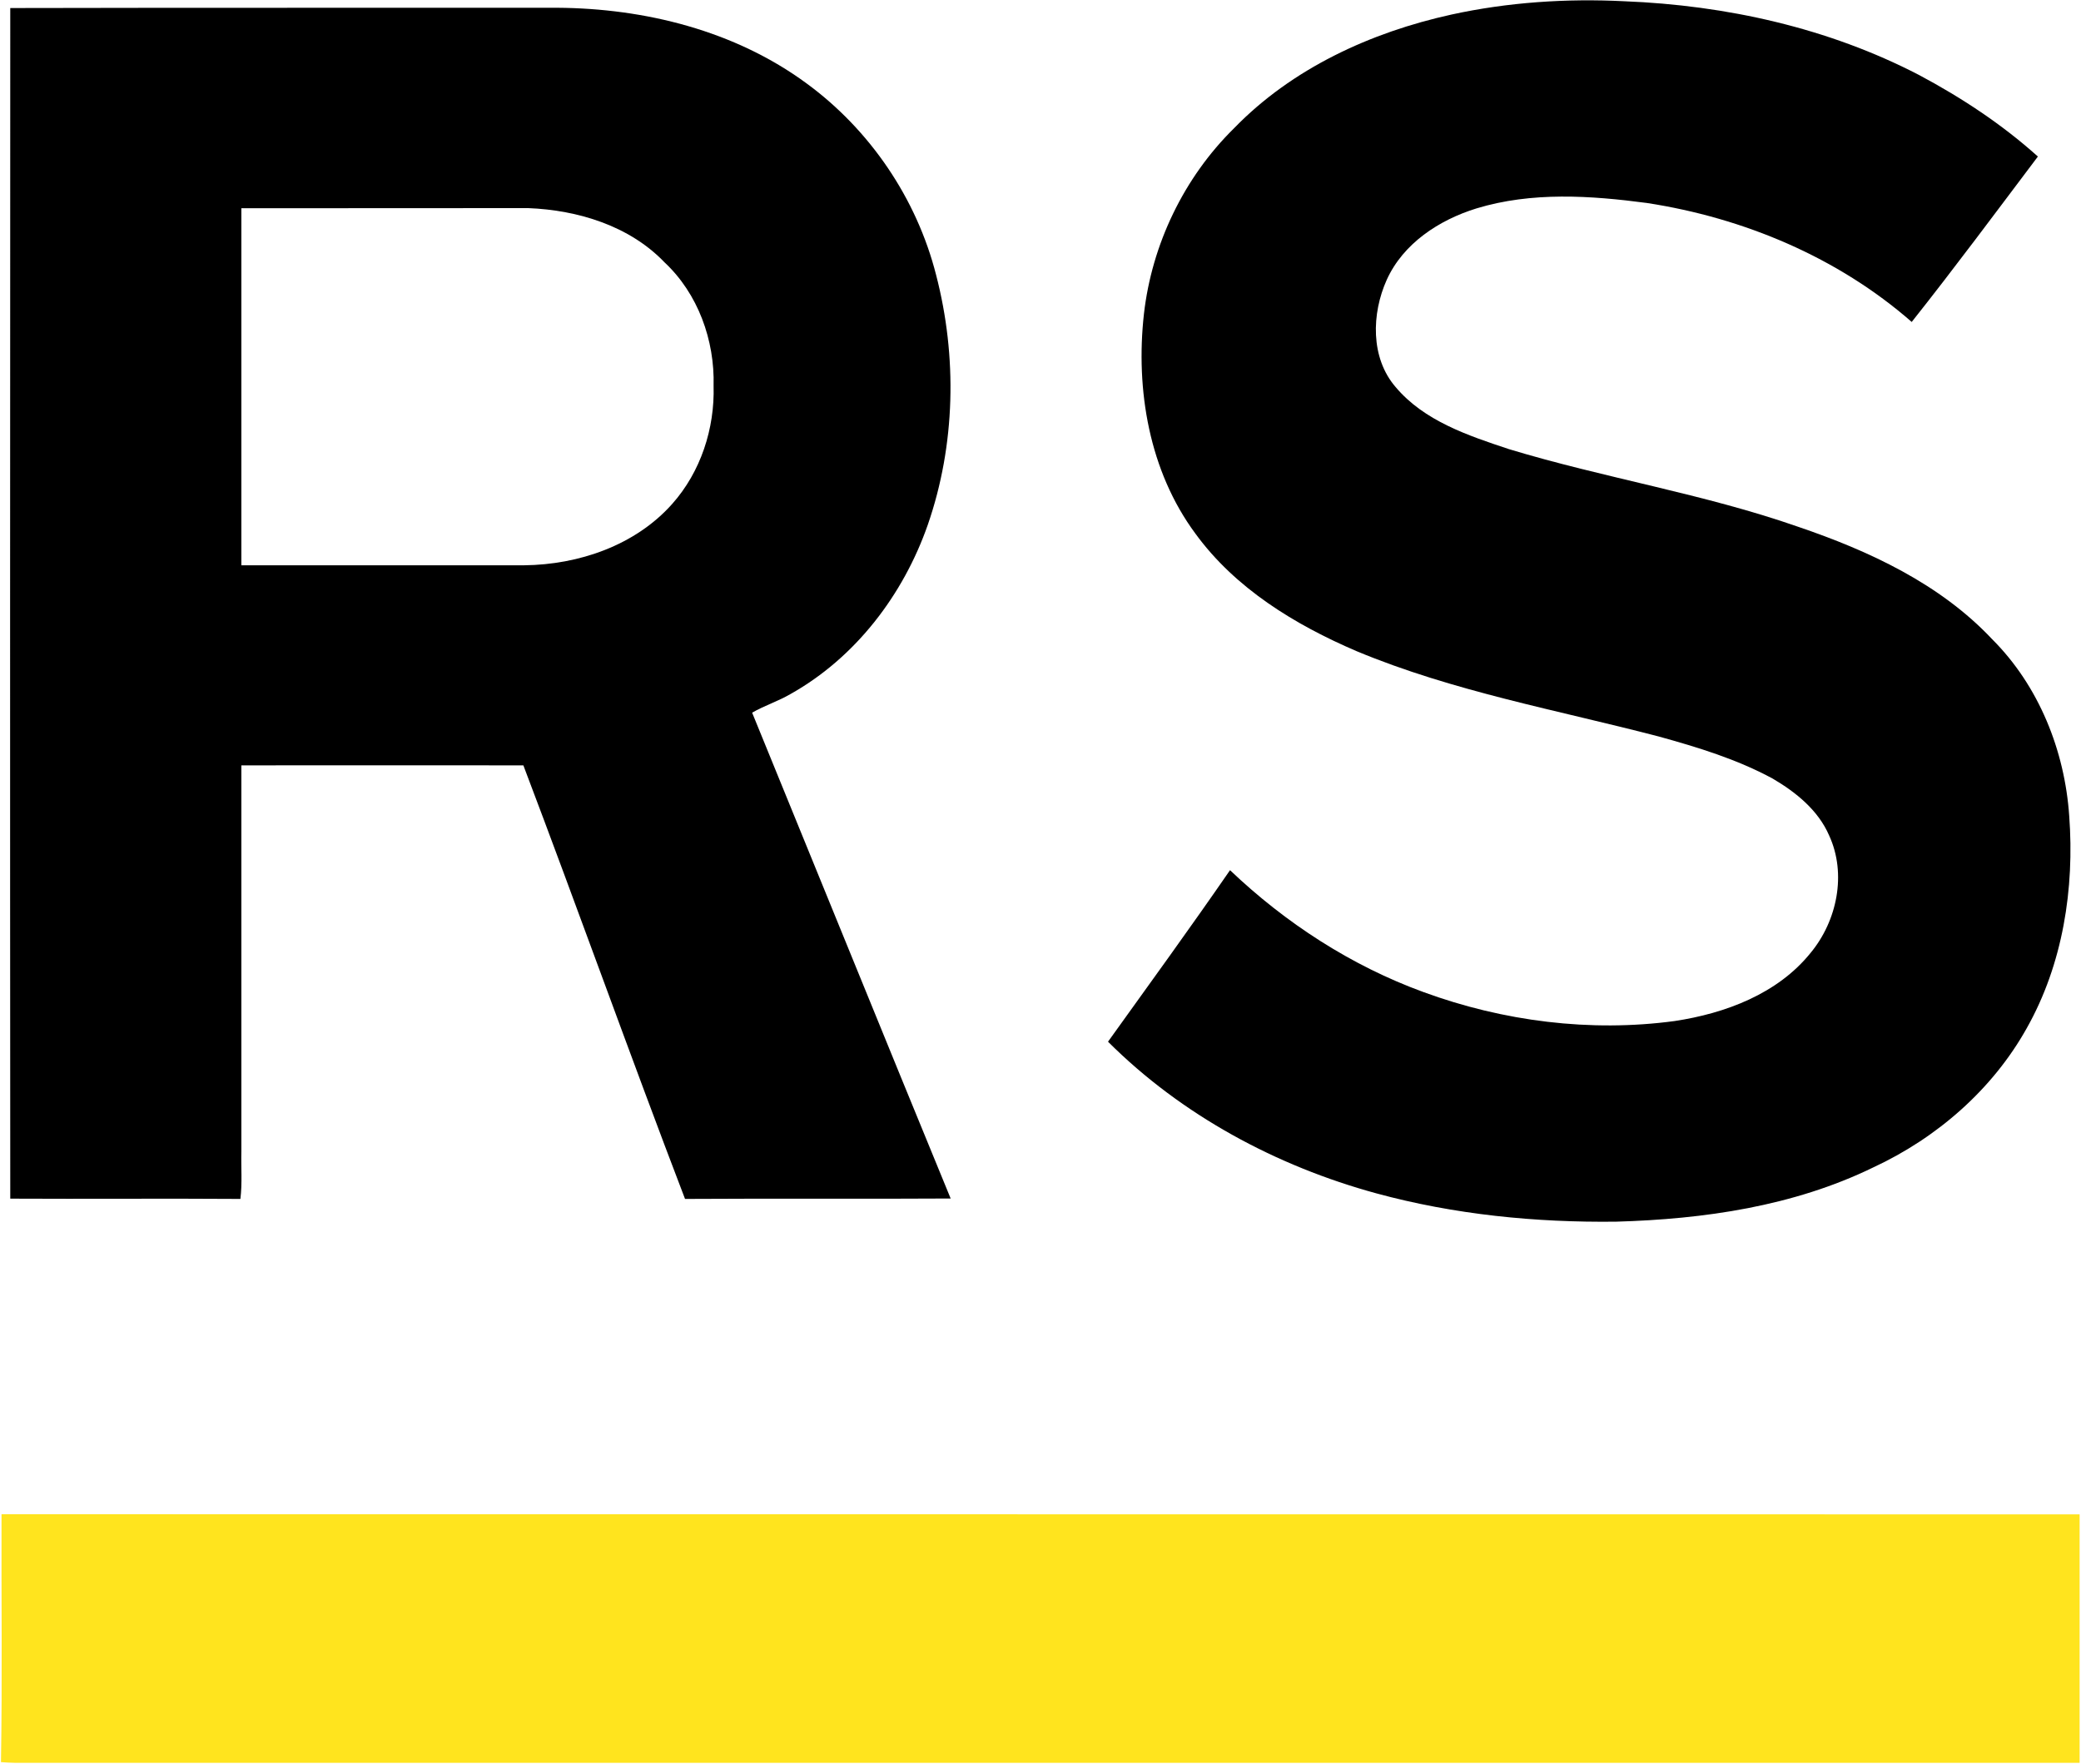 <svg xmlns="http://www.w3.org/2000/svg" version="1.2" viewBox="0 0 1501 1272"><path fill="#ffe41e" d="M1.1 1092.1c499.7.1 999.3 0 1498.9.1v179.2H10.8q-5-.1-10.1-.5c1-59.6.2-119.2.4-178.8z"/><path d="M1046.9 10.5c40.8-8.9 82.9-11.7 124.7-9.6 73.5 2.9 147.1 19.2 212.6 53.2 30.6 16.3 59.9 35.6 85.7 58.8-30.1 39.9-59.9 80.1-91 119.3-53.4-46.7-121.3-75.1-191-85.8-40.7-5.4-83.1-8.2-122.9 3.9-26.9 8.3-52.9 25.2-64.8 51.6-10.9 24.3-11.8 56.1 6.4 77.2 20.6 24.5 52.2 35 81.7 44.8 68.9 20.9 140.5 32.2 208.6 56 51.2 17.4 102.4 41.1 140 81.1 33.7 33.6 52.4 80.4 55.6 127.5 3.9 52.4-4.6 106.9-30.6 153-24.8 44.4-64.9 79.2-110.8 100.5-57.5 28-122 37.3-185.4 39.1-58.1.7-116.7-5.1-172.9-20.4-72.2-19.7-140.5-56.4-193.6-109.4 29.5-41.1 59.3-82.1 88-123.7 40 38.1 87.4 68.9 139.5 87.9 57.5 21.1 120.4 29.1 181.2 20.9 36.5-5.5 74.3-19.6 98.1-49.2 19.1-23.1 26.1-57 13.3-84.7-7.9-18.2-23.9-31.1-40.6-40.9-25.8-14-54-22.6-82.2-30.4-73.1-19.1-148.1-32.4-218.1-61.6-44.3-19-87.4-45.2-116.2-84.8-33.3-45-43.2-103.6-37.1-158.3 5.7-50.3 28.9-98.5 65-134 41.9-43.2 98.6-69.2 156.8-82z"/><path fill-rule="evenodd" d="M7.4 5.8c131.4-.3 262.9-.1 394.4-.2C465.2 6 530 22.1 581.7 60.1c45.8 33.5 79.5 83.1 93.5 138.2 15.3 58.9 14 122.5-6 180.2-17.6 50.4-52.1 95.8-99.1 122.1-8.9 5.2-18.8 8.3-27.6 13.4 47.8 116.8 95.2 233.7 143.2 350.4-63.9.4-127.7-.1-191.6.3C454.3 760.8 417 656 377.5 552q-101.7-.1-203.4 0v278.4c-.3 11.4.7 22.9-.7 34.3-55.3-.4-110.7.1-166-.2-.2-286.2-.1-572.5 0-858.7zm166.7 144.4v257.5h204c39.3-.4 80.1-14.3 106.7-44.2 20.6-23.1 30.8-54.4 29.9-85.2.9-32.8-11.2-66.5-35.4-89.1-25.3-26.4-62.6-37.7-98.3-39.1-69 .1-137.9 0-206.9.1z"/></svg>